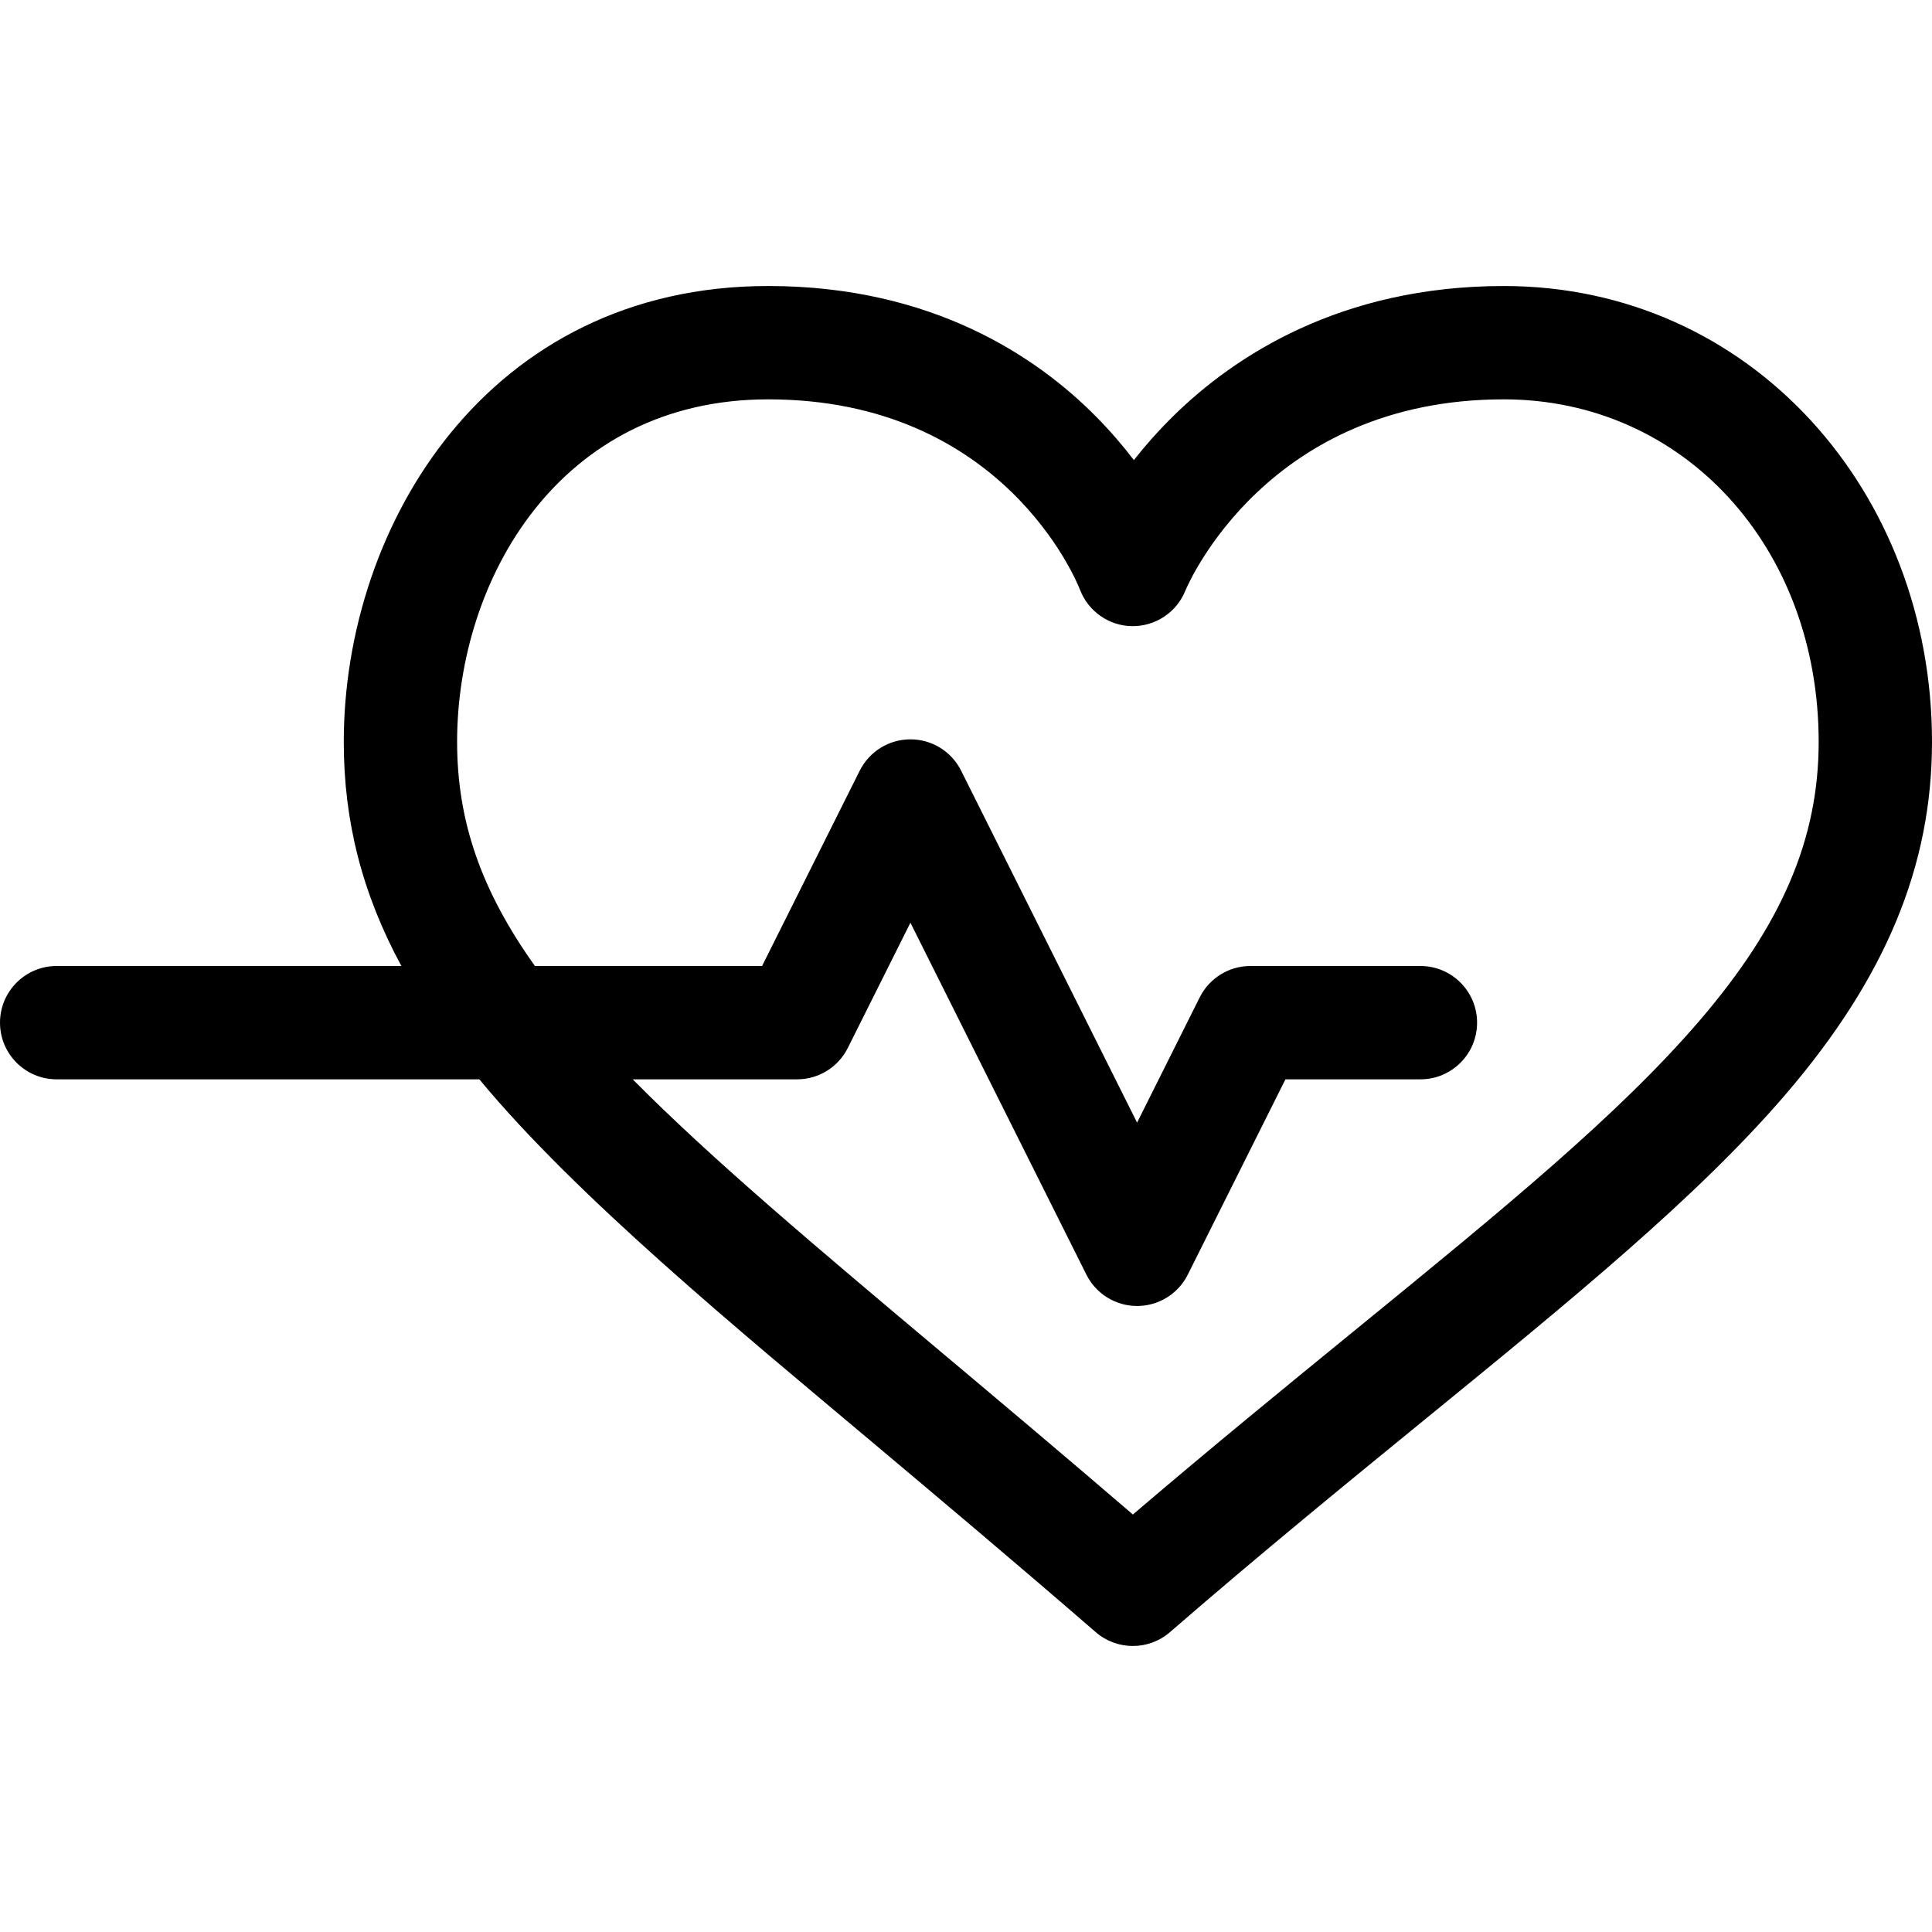 <svg xmlns="http://www.w3.org/2000/svg" id="Capa_1" height="512" viewBox="0 0 511.423 511.423" width="512"><g><path d="m0 270.711c0 8.284 6.716 15 15 15h111.886c25.797 31.162 69.117 66.723 103.405 95.542 17.891 15.037 38.168 32.08 59.76 50.794 2.819 2.443 6.321 3.665 9.824 3.665s7.005-1.221 9.824-3.665c24.189-20.965 47.375-39.886 67.83-56.581 38.589-31.492 71.915-58.69 95.181-85.817 26.412-30.794 38.713-60.427 38.713-93.256 0-66.324-48.022-120.682-113.355-120.682-43.285 0-71.39 18.646-87.345 34.289-4.085 4.006-7.592 8.002-10.573 11.789-2.856-3.745-6.219-7.69-10.139-11.643-15.585-15.709-43.27-34.436-86.655-34.436-74.206.001-112.356 63.309-112.356 120.683 0 20.928 4.84 40.095 15.253 59.318h-91.253c-8.284 0-15 6.716-15 15zm121-74.318c0-42.902 27.016-90.682 82.355-90.682 62.179 0 81.708 48.301 82.477 50.273 2.174 5.789 7.662 9.691 13.846 9.765 6.133.071 11.763-3.614 14.076-9.348.863-2.07 21.853-50.69 84.313-50.69 47.521 0 83.355 38.985 83.355 90.682 0 25.6-9.71 48.338-31.484 73.725-21.529 25.102-52.353 50.257-91.377 82.105-17.841 14.56-37.743 30.802-58.672 48.686-18.083-15.547-35.052-29.809-50.296-42.622-33.32-28.005-61.132-51.384-82.114-72.576h43.521c5.682 0 10.875-3.21 13.417-8.292l16.583-33.167 46.584 93.167c2.54 5.082 7.734 8.292 13.416 8.292s10.876-3.21 13.416-8.292l25.854-51.708h35.73c8.284 0 15-6.716 15-15s-6.716-15-15-15h-45c-5.682 0-10.876 3.21-13.416 8.292l-16.584 33.167-46.583-93.167c-2.541-5.082-7.735-8.292-13.417-8.292s-10.875 3.21-13.417 8.292l-25.854 51.708h-60.129c-14.32-20.069-20.6-38.454-20.6-59.318z"></path></g></svg>